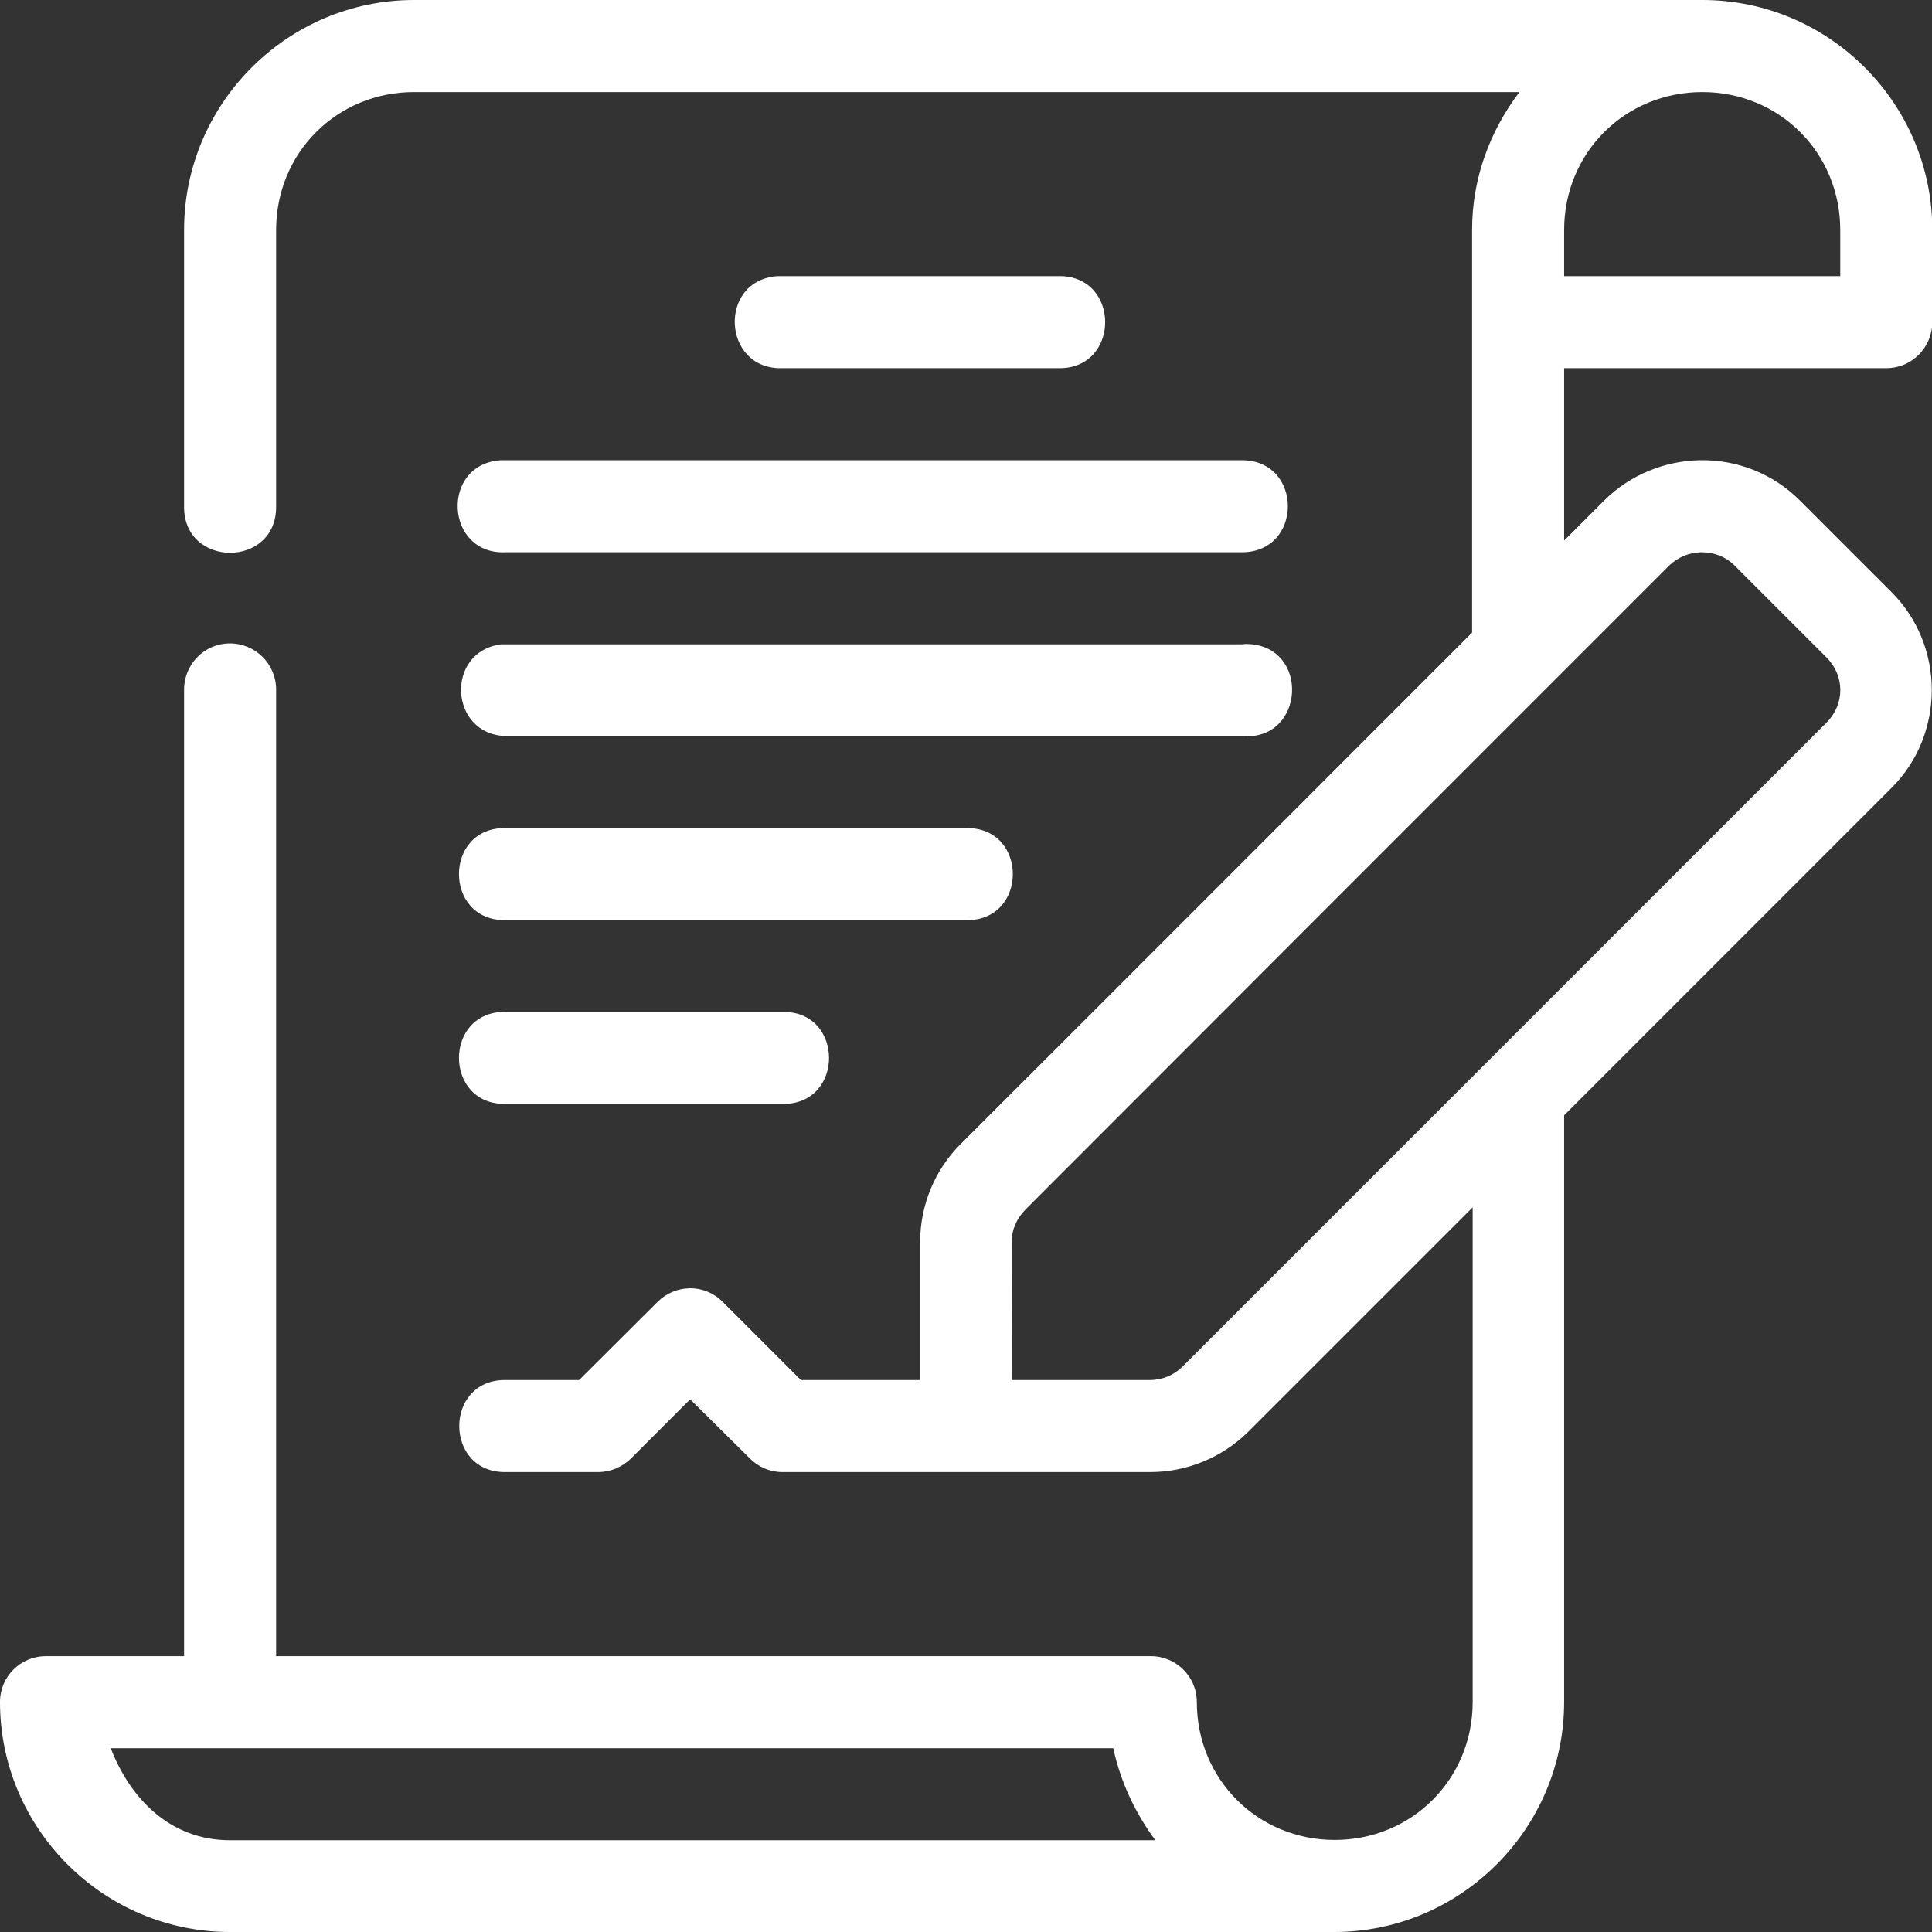 <?xml version="1.0" encoding="utf-8"?>
<!-- Generator: Adobe Illustrator 27.2.0, SVG Export Plug-In . SVG Version: 6.00 Build 0)  -->
<svg version="1.1" id="Layer_1" xmlns="http://www.w3.org/2000/svg" xmlns:xlink="http://www.w3.org/1999/xlink" x="0px" y="0px"
	 width="661.2px" height="661.3px" viewBox="0 0 661.2 661.3" style="enable-background:new 0 0 661.2 661.3;" xml:space="preserve"
	>
<rect x="0" y="0" width="661.2" height="661.3" fill="#333333" stroke="none"/>
<style type="text/css">
	.st0{fill-rule:evenodd;clip-rule:evenodd;fill:#FFFFFF;}
</style>
<path class="st0" d="M141.7,0C98.4,0,63,35.4,63,78.7v94.5c-0.3,21.3,31.8,21.3,31.5,0V78.7c0-26.4,20.8-47.2,47.2-47.2H520
	c-10,13.2-16.2,29.4-16.2,47.2l0,137.8c-58.4,58.4-116.7,116.8-175.1,175.1c-8.8,8.8-13.8,20.9-13.8,33.5l0,47.2h-40.8l-26.8-26.8
	c-3-3-7.1-4.7-11.4-4.6c-4.1,0.1-8,1.8-10.8,4.6l-26.9,26.8h-24.9c-21.5-0.5-21.5,32,0,31.5h31.4c4.2,0,8.2-1.7,11.2-4.6l20.3-20.3
	l20.5,20.3c2.9,2.9,6.9,4.6,11,4.6c0,0,105,0,126,0c12.4,0,24.5-4.9,33.5-13.8c25.6-25.6,51.2-51.2,76.8-76.8l0,169.3
	c0,26.4-20.8,47.2-47.2,47.2s-47.2-20.8-47.2-47.2c0-8.7-7.1-15.7-15.7-15.7H94.5V236.2c0.1-8.9-7.1-16.1-16-16
	c-8.7,0.1-15.6,7.3-15.5,16v330.6H15.7C7,566.8,0,573.8,0,582.5c0,43.3,35.4,78.7,78.7,78.7h377.9c43.3,0,78.7-35.4,78.7-78.7
	l0-200.8c37.4-37.4,74.7-74.7,112.1-112.1c18.3-18.3,18.3-48.6,0-66.9c-10.5-10.5-21-21-31.5-31.5c-9-9-21.3-13.9-34-13.7
	c-12.2,0.2-24,5-32.8,13.7c-4.6,4.6-9.2,9.2-13.8,13.8v-59h110.3c8.7,0,15.7-7.1,15.7-15.8V78.7c0-43.3-35.3-78.7-78.7-78.7L141.7,0
	z M582.6,31.5c26.4,0,47.2,20.8,47.2,47.2v15.8h-94.5V78.7C535.3,52.3,556.1,31.5,582.6,31.5L582.6,31.5z M266.1,94.5
	c-20.5,1.4-19,32,1.5,31.5h94.5c21.5,0.5,21.5-32,0-31.5h-94.5C267.1,94.5,266.6,94.5,266.1,94.5z M171.6,157.5
	c-21,1.1-19.4,32.6,1.6,31.5h251.8c21,0,21-31.5,0-31.5H173.2C172.7,157.5,172.1,157.5,171.6,157.5z M582.4,189
	c4.2,0,8.2,1.5,11.2,4.5c10.5,10.5,21,21,31.5,31.5c6.3,6.3,6.3,16,0,22.3c-73.4,73.4-146.9,146.9-220.4,220.4
	c-2.9,2.9-6.9,4.6-11.2,4.6c-15.7,0-34.4,0-47.2,0l-0.1-47.2c0-4.1,1.7-8.1,4.8-11.2c73.4-73.5,146.9-147,220.4-220.5
	C574.3,190.7,578.2,189,582.4,189L582.4,189z M426.8,220.4c-0.6,0-1.1,0-1.7,0.1H173.2c-0.5,0-1.1,0-1.6,0
	c-19.4,2.4-17.9,31,1.6,31.4h251.8C446.7,253.8,448.5,220.9,426.8,220.4L426.8,220.4z M173.2,283.4c-21.5-0.5-21.5,32,0,31.5h157.3
	c21.5,0.5,21.5-32,0-31.5H173.2z M173.2,346.3c-21.5-0.5-21.5,32,0,31.5h94.4c21.5,0.5,21.5-32,0-31.5H173.2z M37.9,598.3H381
	c2.5,11.6,7.6,22.3,14.4,31.5l-316.7,0C58.5,629.8,44.7,615.9,37.9,598.3L37.9,598.3z"/>
</svg>
